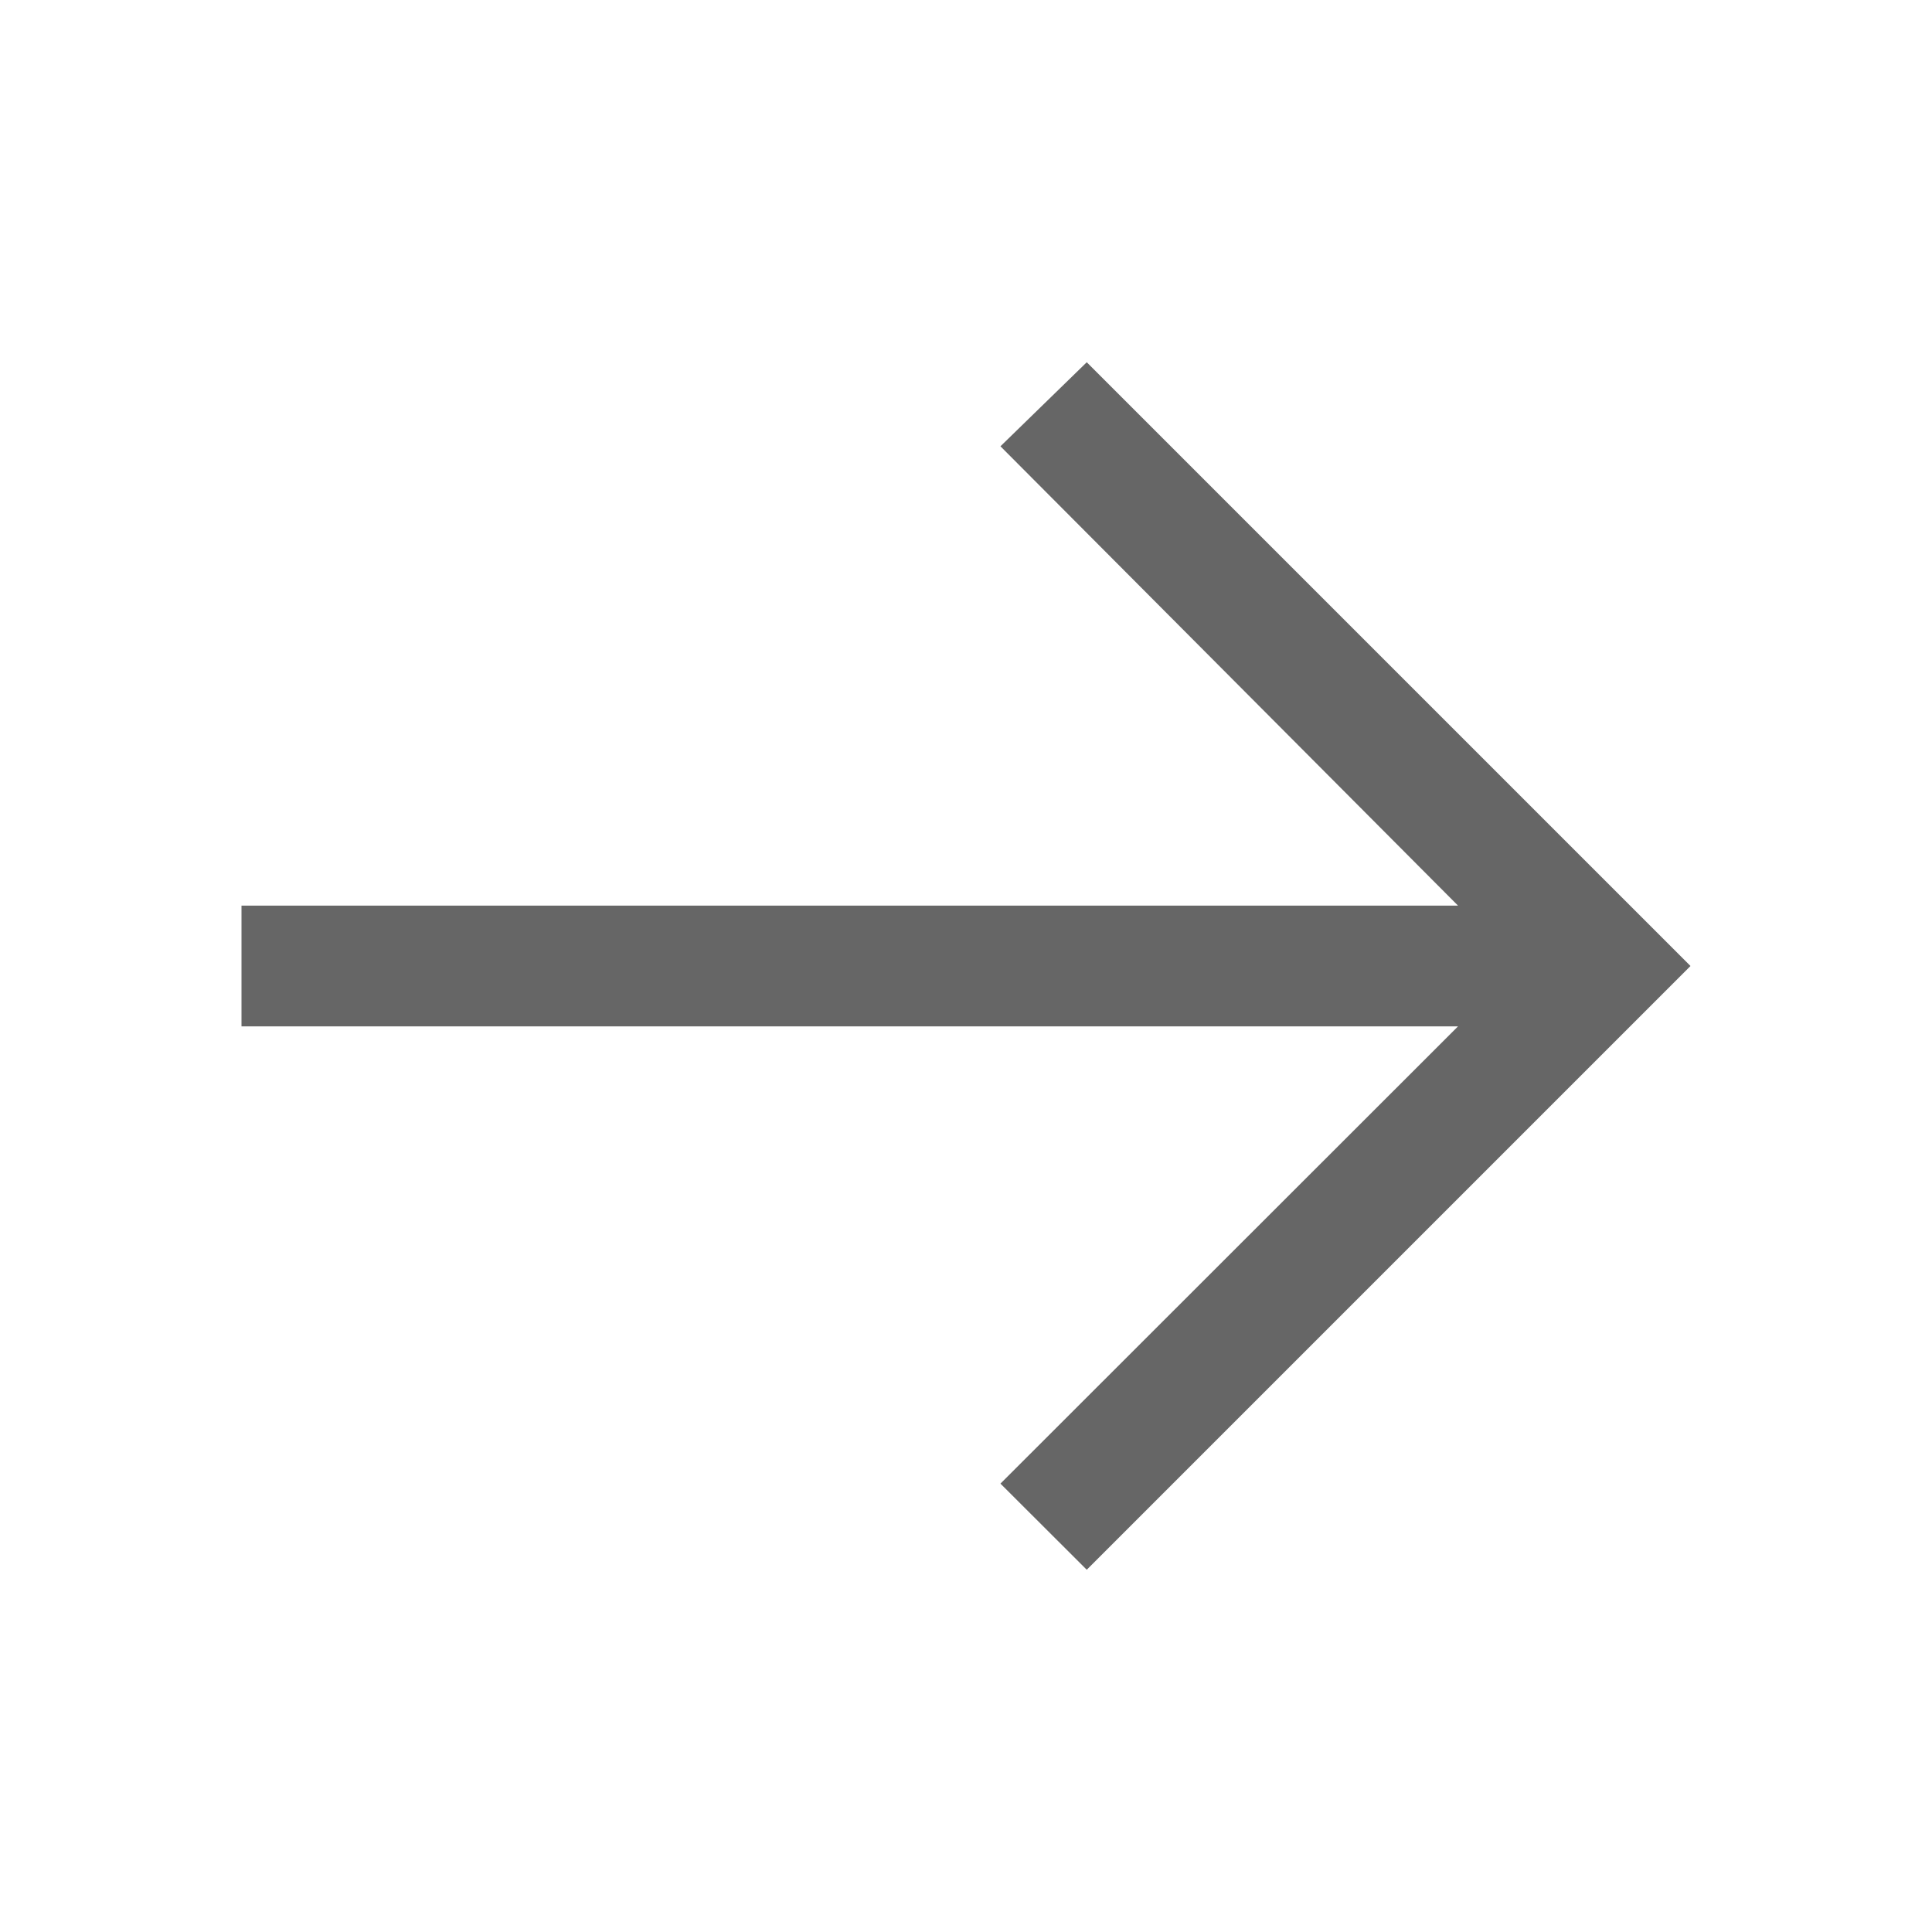 <svg width="12" height="12" viewBox="0 0 12 12" fill="none" xmlns="http://www.w3.org/2000/svg">
<path d="M6.75 2.25L6.214 2.772L9.056 5.625H1.5V6.375H9.056L6.214 9.215L6.75 9.75L10.5 6L6.75 2.25Z" fill="#666666"/>
</svg>
